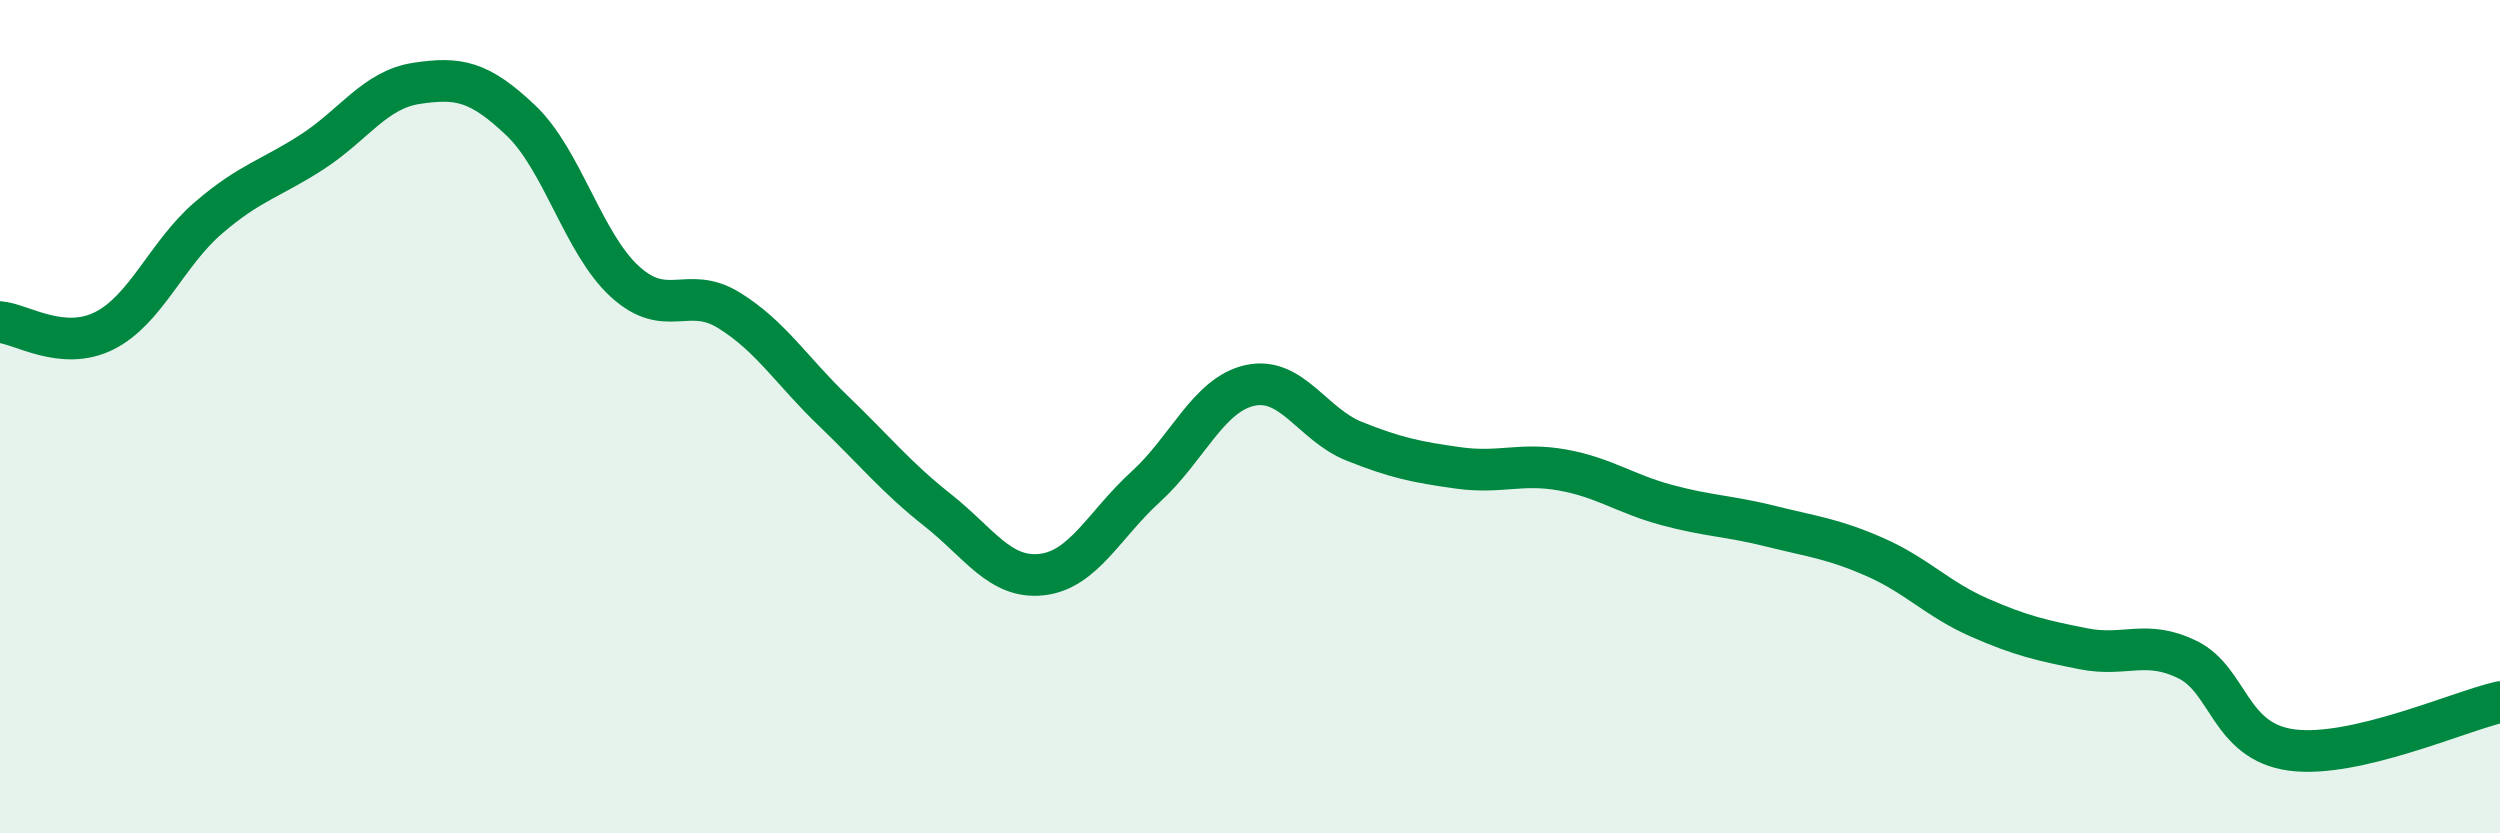 
    <svg width="60" height="20" viewBox="0 0 60 20" xmlns="http://www.w3.org/2000/svg">
      <path
        d="M 0,7.73 C 0.5,7.77 1.5,8.44 2.5,7.94 C 3.5,7.44 4,6.09 5,5.23 C 6,4.37 6.5,4.29 7.5,3.64 C 8.5,2.99 9,2.15 10,2 C 11,1.85 11.5,1.94 12.5,2.89 C 13.5,3.84 14,5.85 15,6.76 C 16,7.67 16.5,6.83 17.5,7.45 C 18.5,8.07 19,8.9 20,9.86 C 21,10.82 21.5,11.45 22.5,12.24 C 23.5,13.03 24,13.9 25,13.79 C 26,13.68 26.5,12.59 27.5,11.68 C 28.5,10.77 29,9.47 30,9.25 C 31,9.03 31.5,10.19 32.5,10.59 C 33.5,10.99 34,11.09 35,11.23 C 36,11.37 36.5,11.1 37.5,11.28 C 38.5,11.46 39,11.85 40,12.12 C 41,12.39 41.5,12.38 42.5,12.63 C 43.5,12.88 44,12.93 45,13.37 C 46,13.81 46.5,14.38 47.5,14.82 C 48.5,15.26 49,15.37 50,15.57 C 51,15.77 51.5,15.34 52.5,15.83 C 53.5,16.32 53.5,17.8 55,18 C 56.5,18.2 59,17.08 60,16.85L60 20L0 20Z"
        fill="#008740"
        opacity="0.1"
        stroke-linecap="round"
        stroke-linejoin="round"
      />
      <path
        d="M 0,7.73 C 0.5,7.77 1.5,8.44 2.5,7.94 C 3.5,7.44 4,6.09 5,5.23 C 6,4.37 6.5,4.29 7.5,3.64 C 8.5,2.99 9,2.15 10,2 C 11,1.85 11.5,1.94 12.5,2.89 C 13.5,3.84 14,5.85 15,6.76 C 16,7.67 16.5,6.83 17.5,7.45 C 18.5,8.07 19,8.9 20,9.86 C 21,10.82 21.5,11.45 22.5,12.24 C 23.5,13.03 24,13.9 25,13.79 C 26,13.68 26.5,12.59 27.5,11.68 C 28.5,10.77 29,9.47 30,9.25 C 31,9.03 31.5,10.19 32.5,10.59 C 33.5,10.99 34,11.09 35,11.23 C 36,11.37 36.5,11.1 37.5,11.28 C 38.5,11.46 39,11.85 40,12.12 C 41,12.39 41.5,12.38 42.5,12.63 C 43.5,12.88 44,12.93 45,13.37 C 46,13.81 46.5,14.38 47.5,14.82 C 48.5,15.26 49,15.37 50,15.57 C 51,15.77 51.5,15.34 52.5,15.83 C 53.5,16.32 53.5,17.8 55,18 C 56.5,18.2 59,17.08 60,16.85"
        stroke="#008740"
        stroke-width="1"
        fill="none"
        stroke-linecap="round"
        stroke-linejoin="round"
      />
    </svg>
  